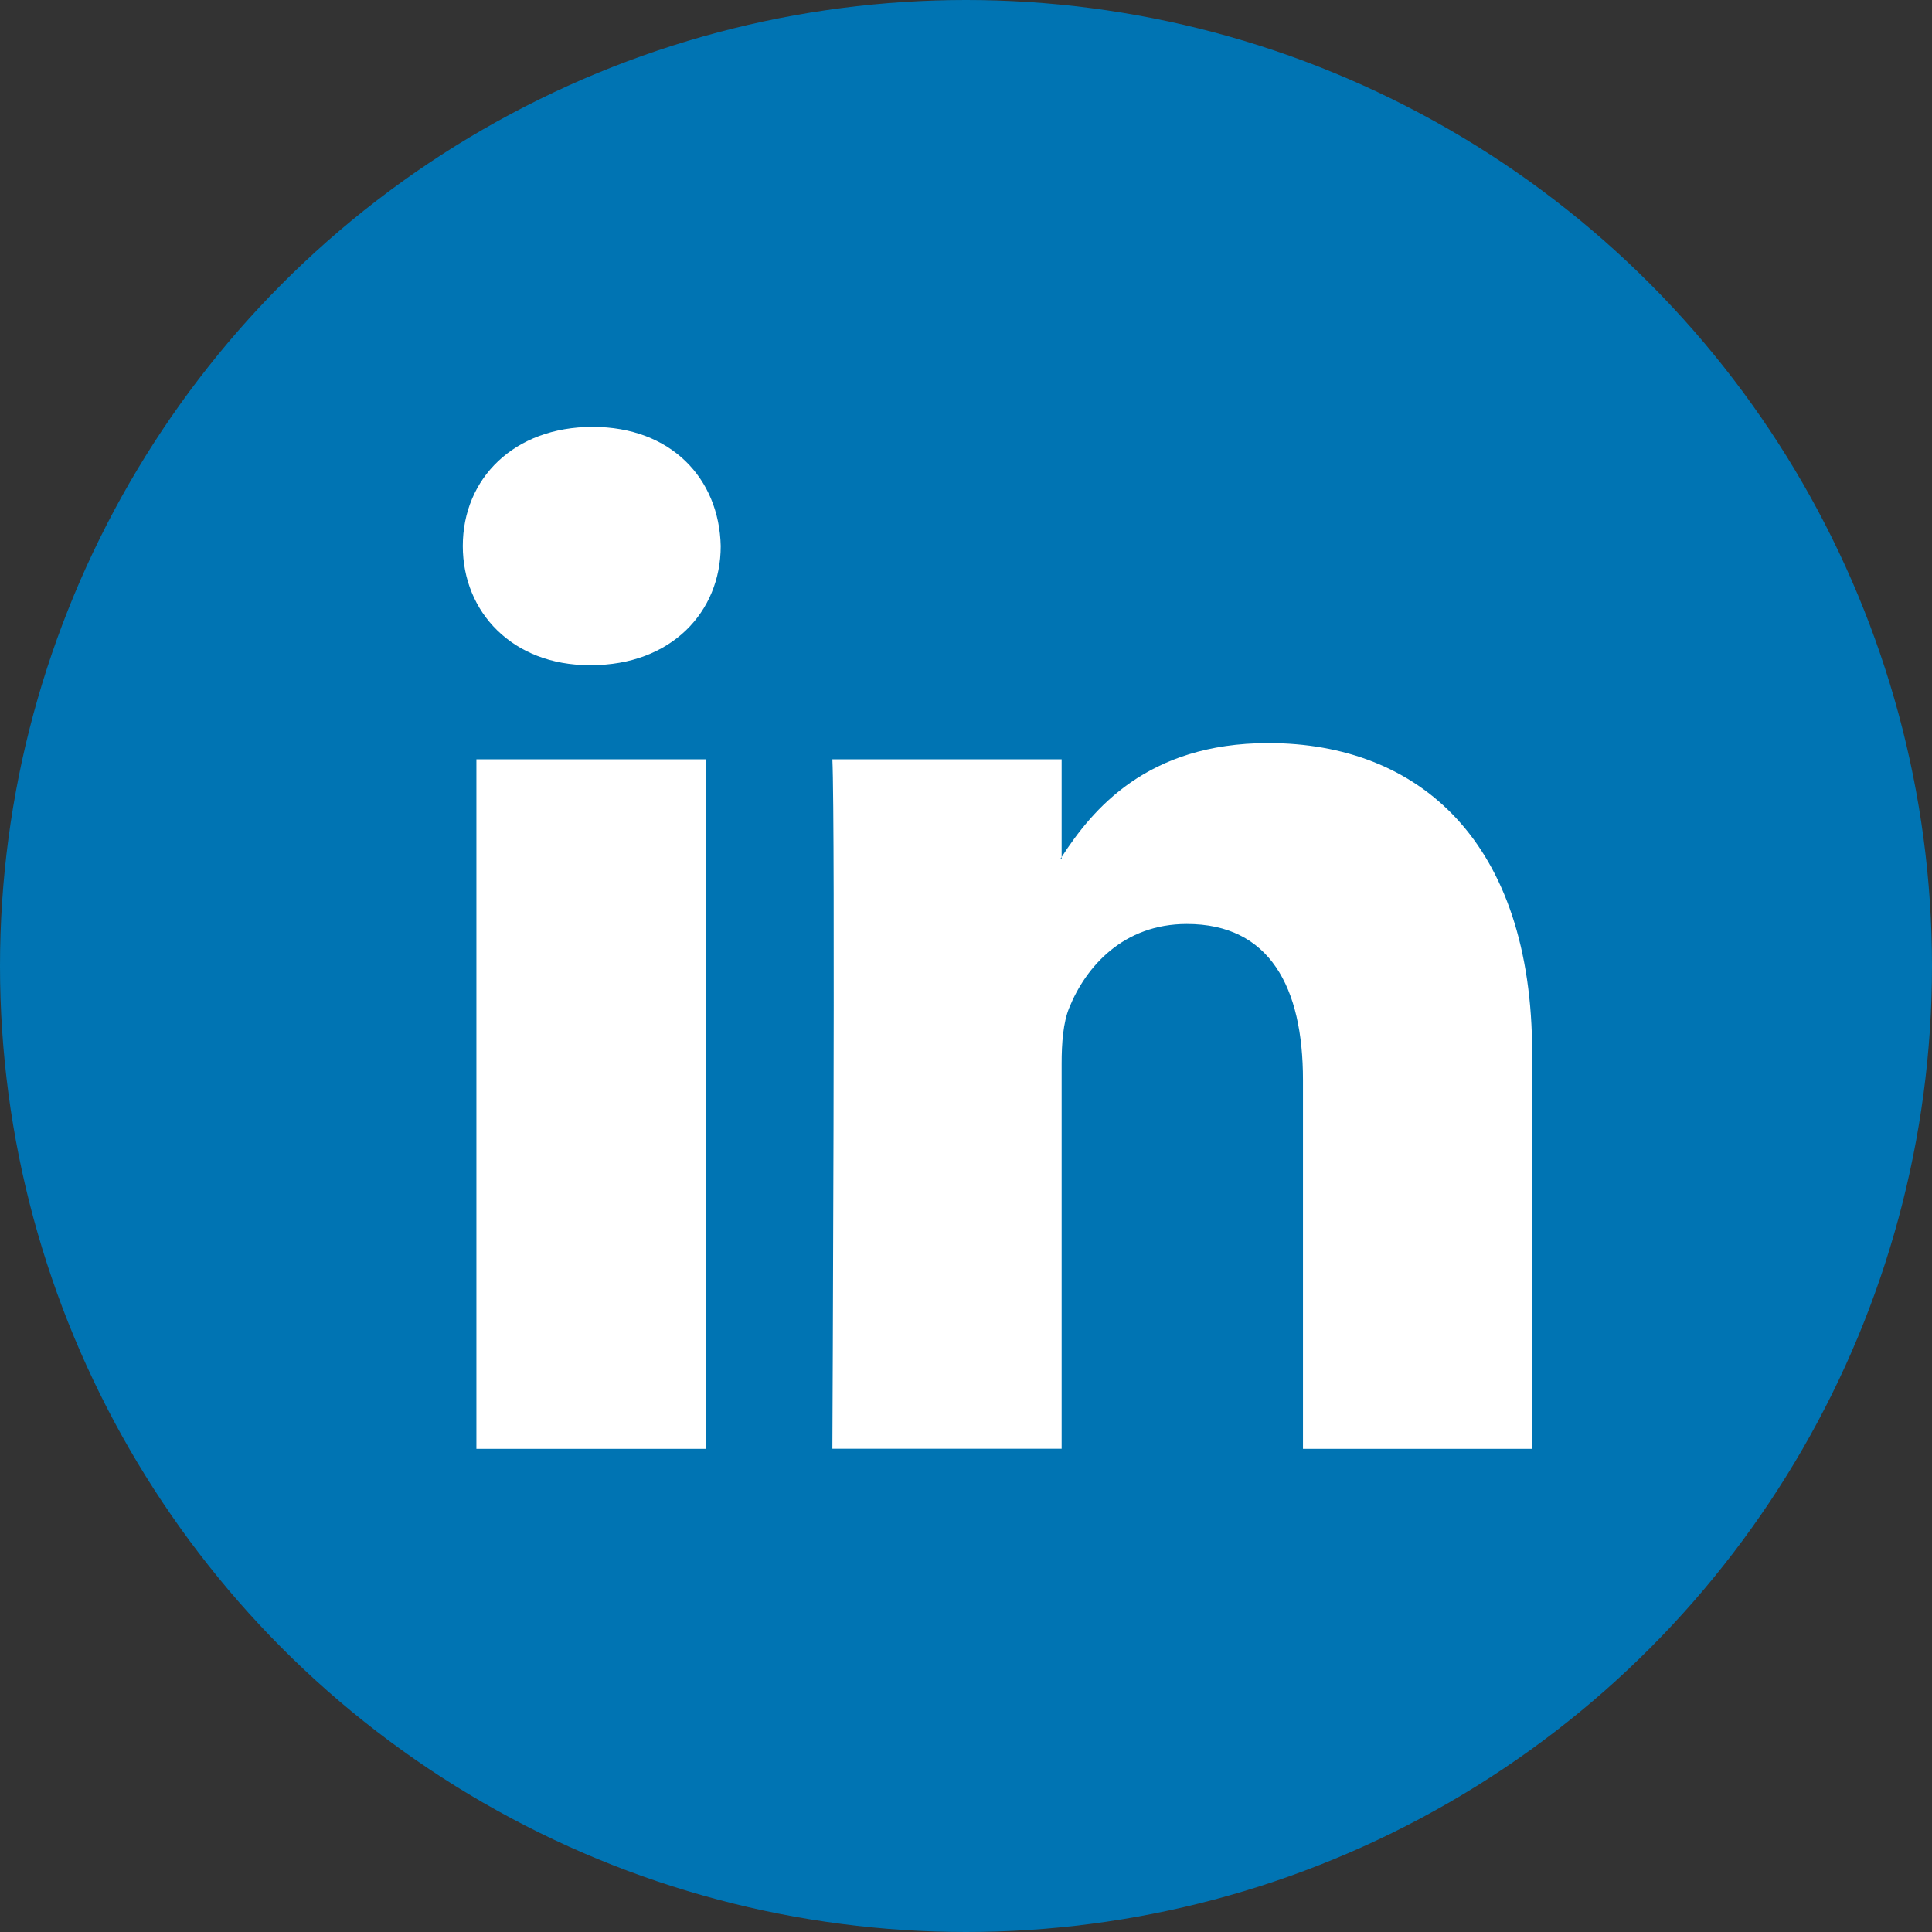 <?xml version="1.0" encoding="UTF-8"?>
<svg width="24px" height="24px" viewBox="0 0 24 24" version="1.1" xmlns="http://www.w3.org/2000/svg" xmlns:xlink="http://www.w3.org/1999/xlink">
    <rect x="0" y="0" width="24" height="24" fill="#333333" stroke="none"/>
    <!-- Generator: Sketch 56.2 (81672) - https://sketch.com -->
    <title>social_icon_linkedin_colour@1.5x</title>
    <desc>Created with Sketch.</desc>
    <g id="Careers" stroke="none" stroke-width="1" fill="none" fill-rule="evenodd">
        <g id="career_page_1.1" transform="translate(-1218, -6402)" fill-rule="nonzero">
            <g id="social_icon_linkedin_colour" transform="translate(1218, 6402)">
                <circle id="Oval" fill="#0074B3" cx="12" cy="12" r="12"></circle>
                <path d="M19.033,13.086 L19.033,17.998 L16.186,17.998 L16.186,13.415 C16.186,12.264 15.774,11.478 14.743,11.478 C13.956,11.478 13.489,12.007 13.282,12.52 C13.207,12.703 13.188,12.957 13.188,13.214 L13.188,17.997 L10.34,17.997 C10.34,17.997 10.378,10.235 10.34,9.432 L13.188,9.432 L13.188,10.646 C13.183,10.655 13.175,10.665 13.169,10.674 L13.188,10.674 L13.188,10.646 C13.567,10.063 14.242,9.231 15.755,9.231 C17.629,9.231 19.033,10.455 19.033,13.086 L19.033,13.086 Z M7.361,5.303 C6.386,5.303 5.749,5.943 5.749,6.783 C5.749,7.605 6.368,8.263 7.323,8.263 L7.342,8.263 C8.335,8.263 8.953,7.605 8.953,6.783 C8.934,5.943 8.335,5.303 7.361,5.303 L7.361,5.303 Z M5.918,17.998 L8.765,17.998 L8.765,9.432 L5.918,9.432 L5.918,17.998 Z" id="Shape" fill="#FFFFFF"></path>
            </g>
        </g>
    </g>
</svg>